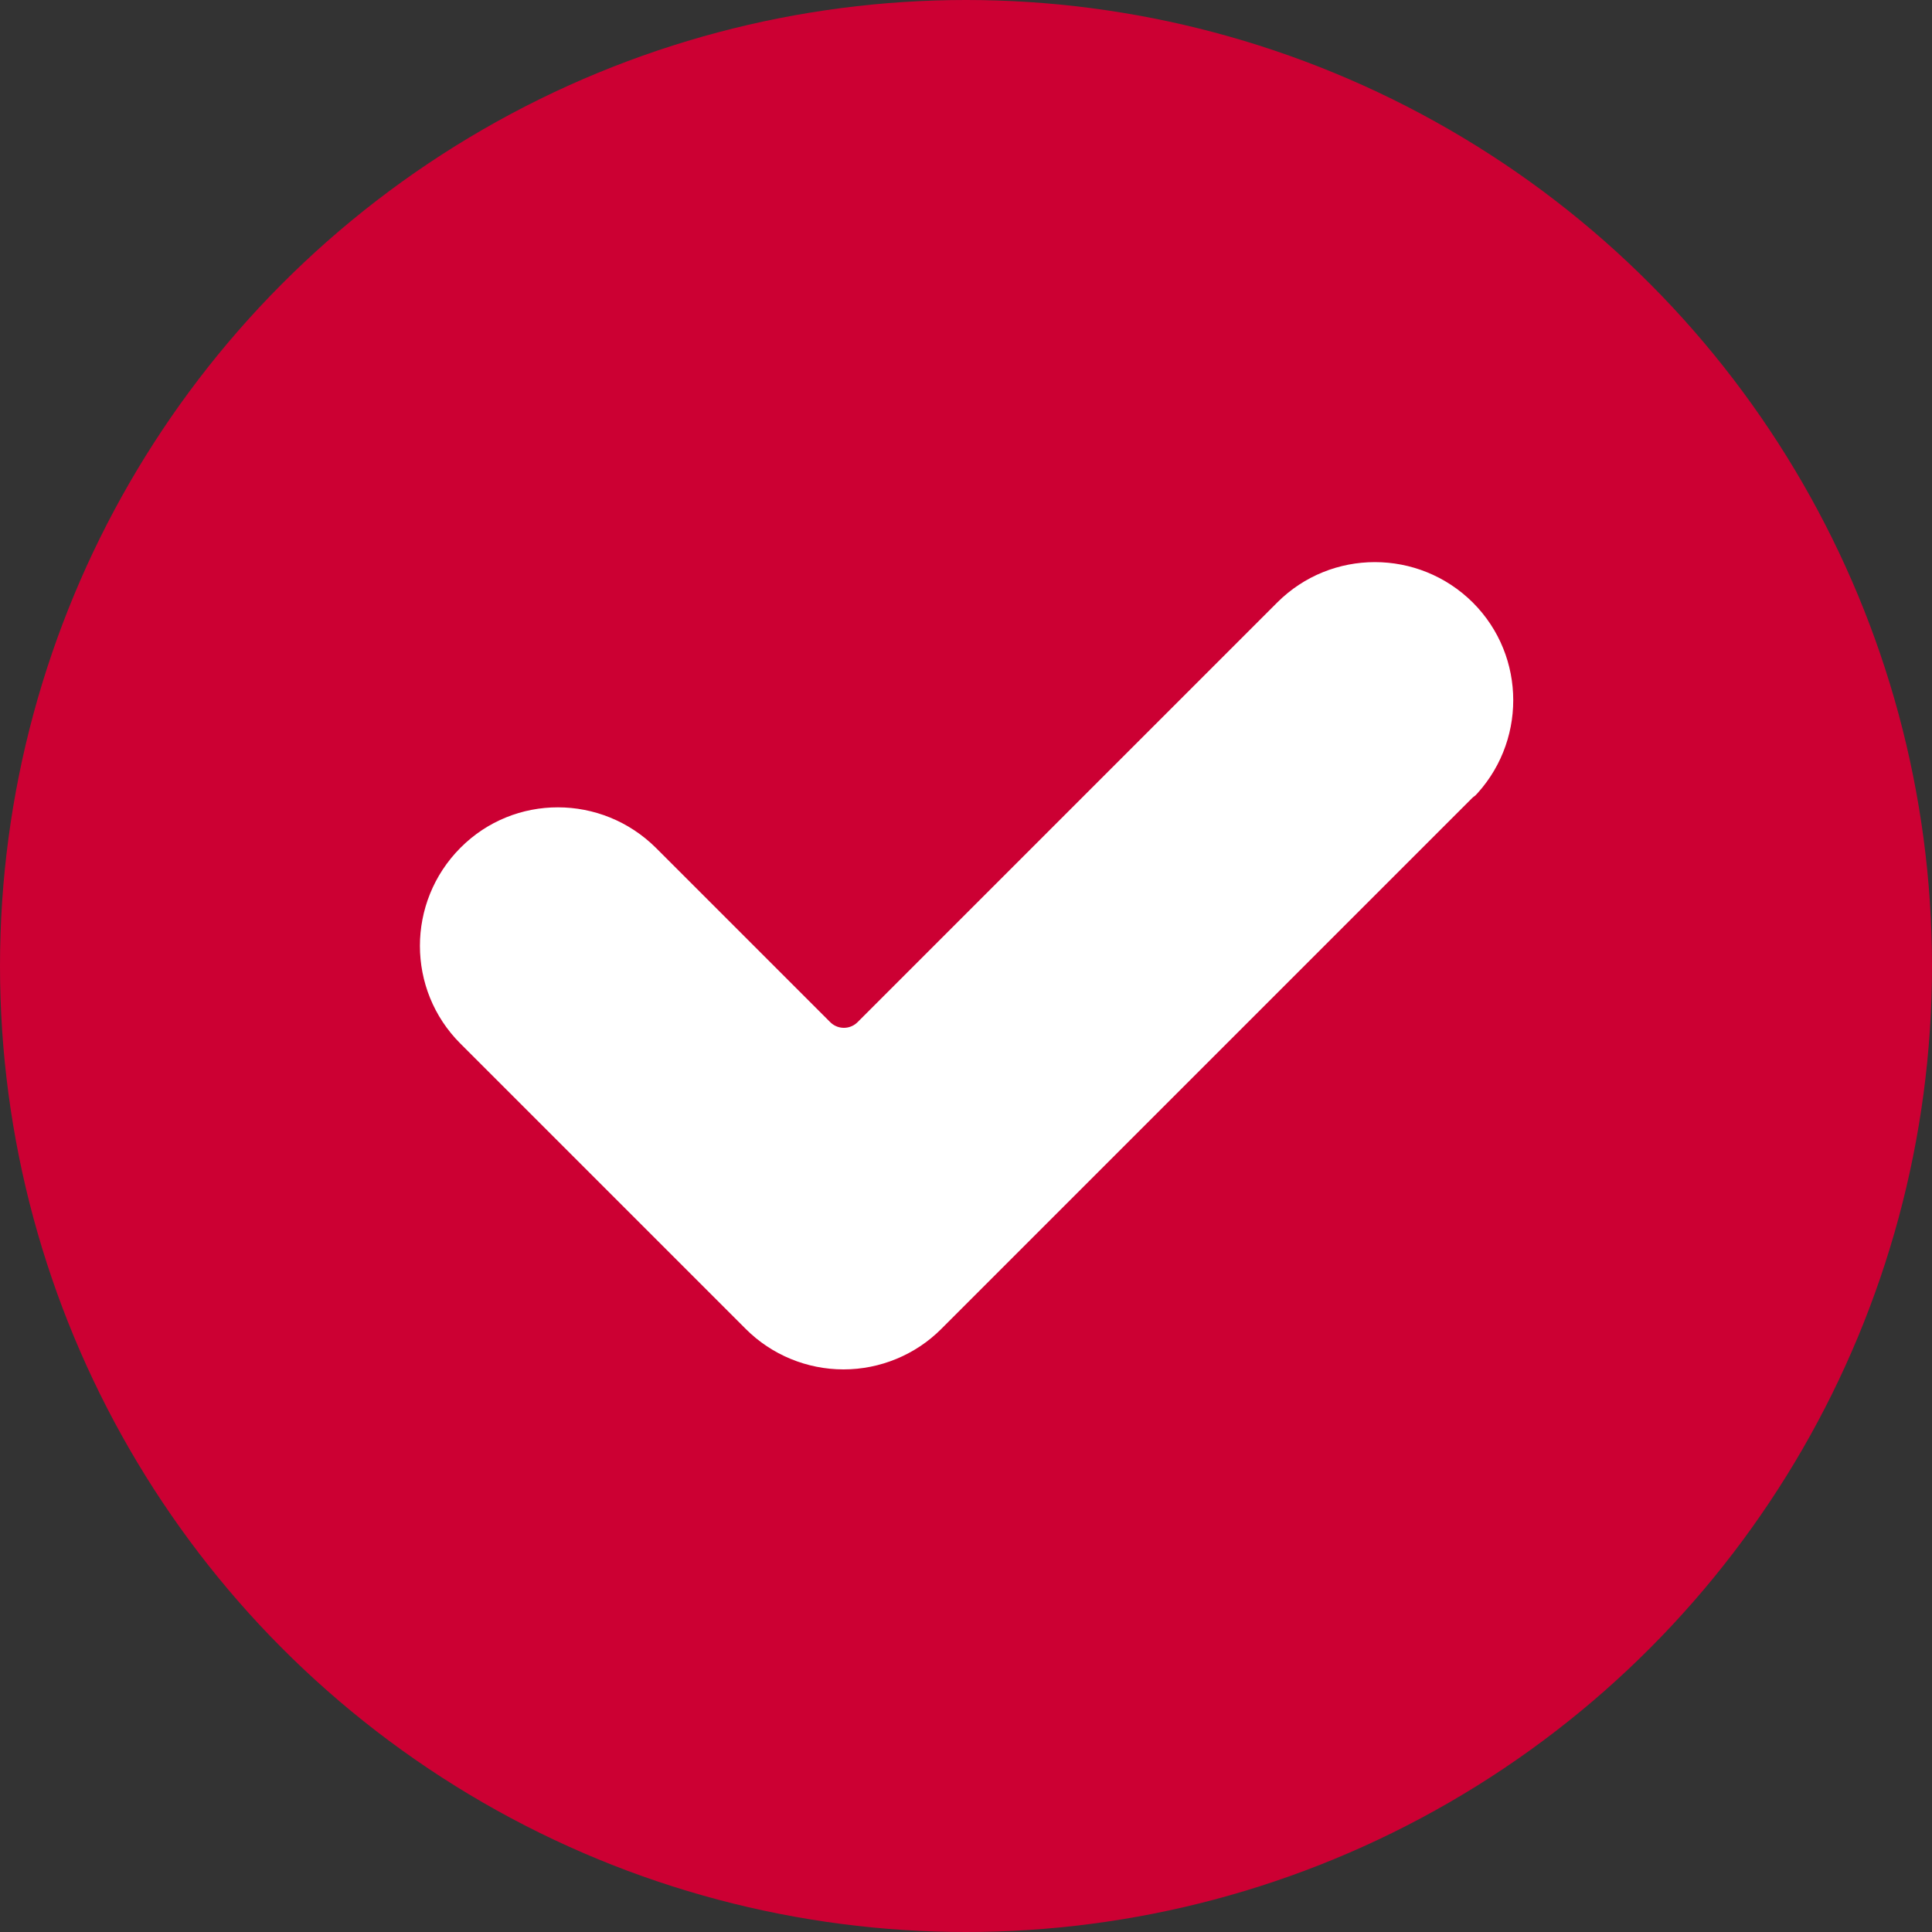 <?xml version="1.0" encoding="UTF-8"?>
<svg id="_レイヤー_2" data-name="レイヤー_2" xmlns="http://www.w3.org/2000/svg" width="50" height="50" viewBox="0 0 50 50">
  <rect x="0" y="0" width="50" height="50" fill="#333333" stroke="none"/>
  <defs>
    <style>
      .cls-1 {
        fill: #c03;
      }

      .cls-2 {
        fill: #fff;
        stroke: #c03;
        stroke-linecap: round;
        stroke-linejoin: round;
      }
    </style>
  </defs>
  <g id="_レイヤー_1-2" data-name="レイヤー_1">
    <g>
      <circle class="cls-1" cx="25" cy="25" r="25"/>
      <path class="cls-2" d="M38.45,21.01l-13.74,13.74c-.76.76-1.8,1.19-2.88,1.19s-2.12-.43-2.88-1.19l-7.39-7.39c-1.59-1.59-1.59-4.17,0-5.77s4.17-1.59,5.77,0l4.51,4.51,10.86-10.86c1.59-1.59,4.17-1.59,5.77,0,1.59,1.59,1.59,4.17,0,5.77Z"/>
    </g>
  </g>
</svg>